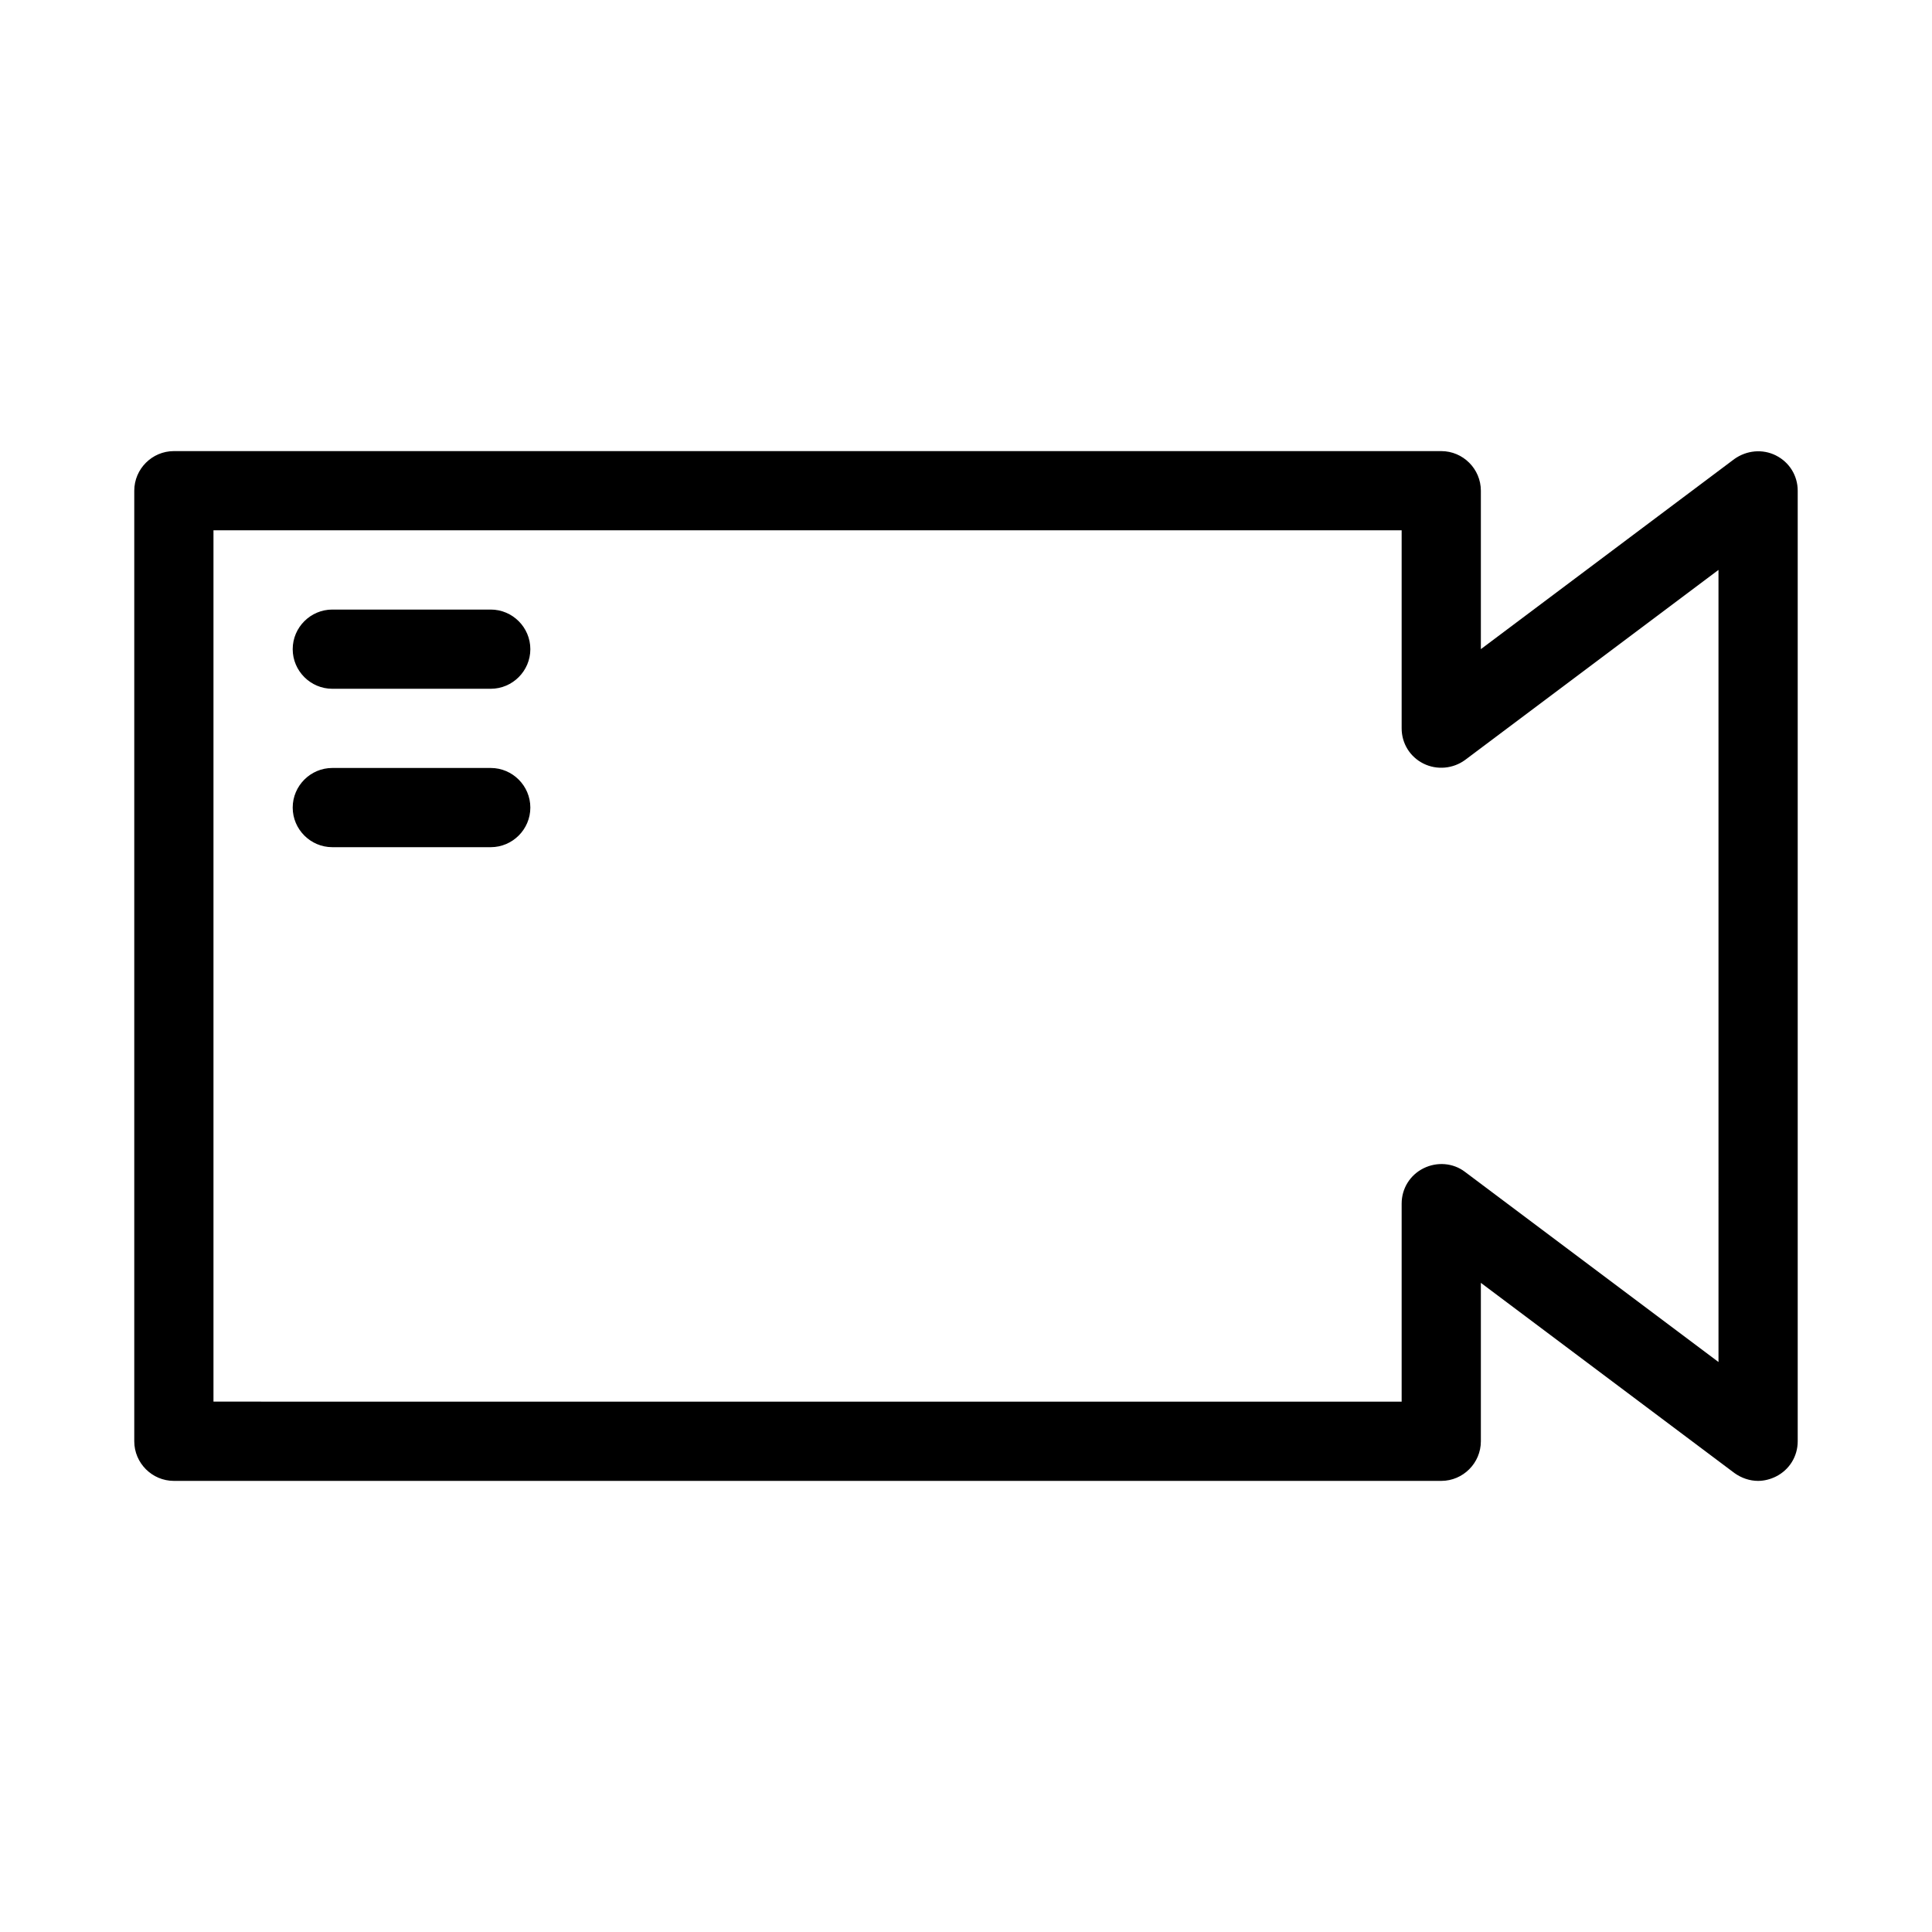<?xml version="1.0" encoding="UTF-8"?>
<!-- Uploaded to: ICON Repo, www.svgrepo.com, Generator: ICON Repo Mixer Tools -->
<svg fill="#000000" width="800px" height="800px" version="1.1" viewBox="144 144 512 512" xmlns="http://www.w3.org/2000/svg">
 <g>
  <path d="m614.64 264.7c-3.57-1.785-7.766-1.363-11.02 0.945l-67.176 50.383v-41.984c0-5.773-4.723-10.496-10.496-10.496h-335.87c-5.773 0-10.496 4.723-10.496 10.496v251.91c0 5.773 4.723 10.496 10.496 10.496h335.87c5.773 0 10.496-4.723 10.496-10.496v-41.984l67.176 50.383c1.891 1.363 4.094 2.098 6.297 2.098 1.574 0 3.254-0.418 4.723-1.156 3.57-1.785 5.773-5.356 5.773-9.344v-251.9c0-3.988-2.203-7.559-5.773-9.344zm-15.219 240.25-67.176-50.383c-3.148-2.414-7.453-2.731-11.02-0.945-3.566 1.789-5.773 5.356-5.773 9.348v52.48l-314.88-0.004v-230.91h314.88v52.48c0 3.988 2.203 7.559 5.773 9.34 3.57 1.785 7.871 1.363 11.02-0.945l67.172-50.379z"/>
  <path d="m274.05 305.54h-41.984c-5.773 0-10.496 4.723-10.496 10.496s4.723 10.496 10.496 10.496h41.984c5.773 0 10.496-4.723 10.496-10.496s-4.723-10.496-10.496-10.496z"/>
  <path d="m274.05 347.52h-41.984c-5.773 0-10.496 4.723-10.496 10.496s4.723 10.496 10.496 10.496h41.984c5.773 0 10.496-4.723 10.496-10.496s-4.723-10.496-10.496-10.496z"/>
 </g>
</svg>